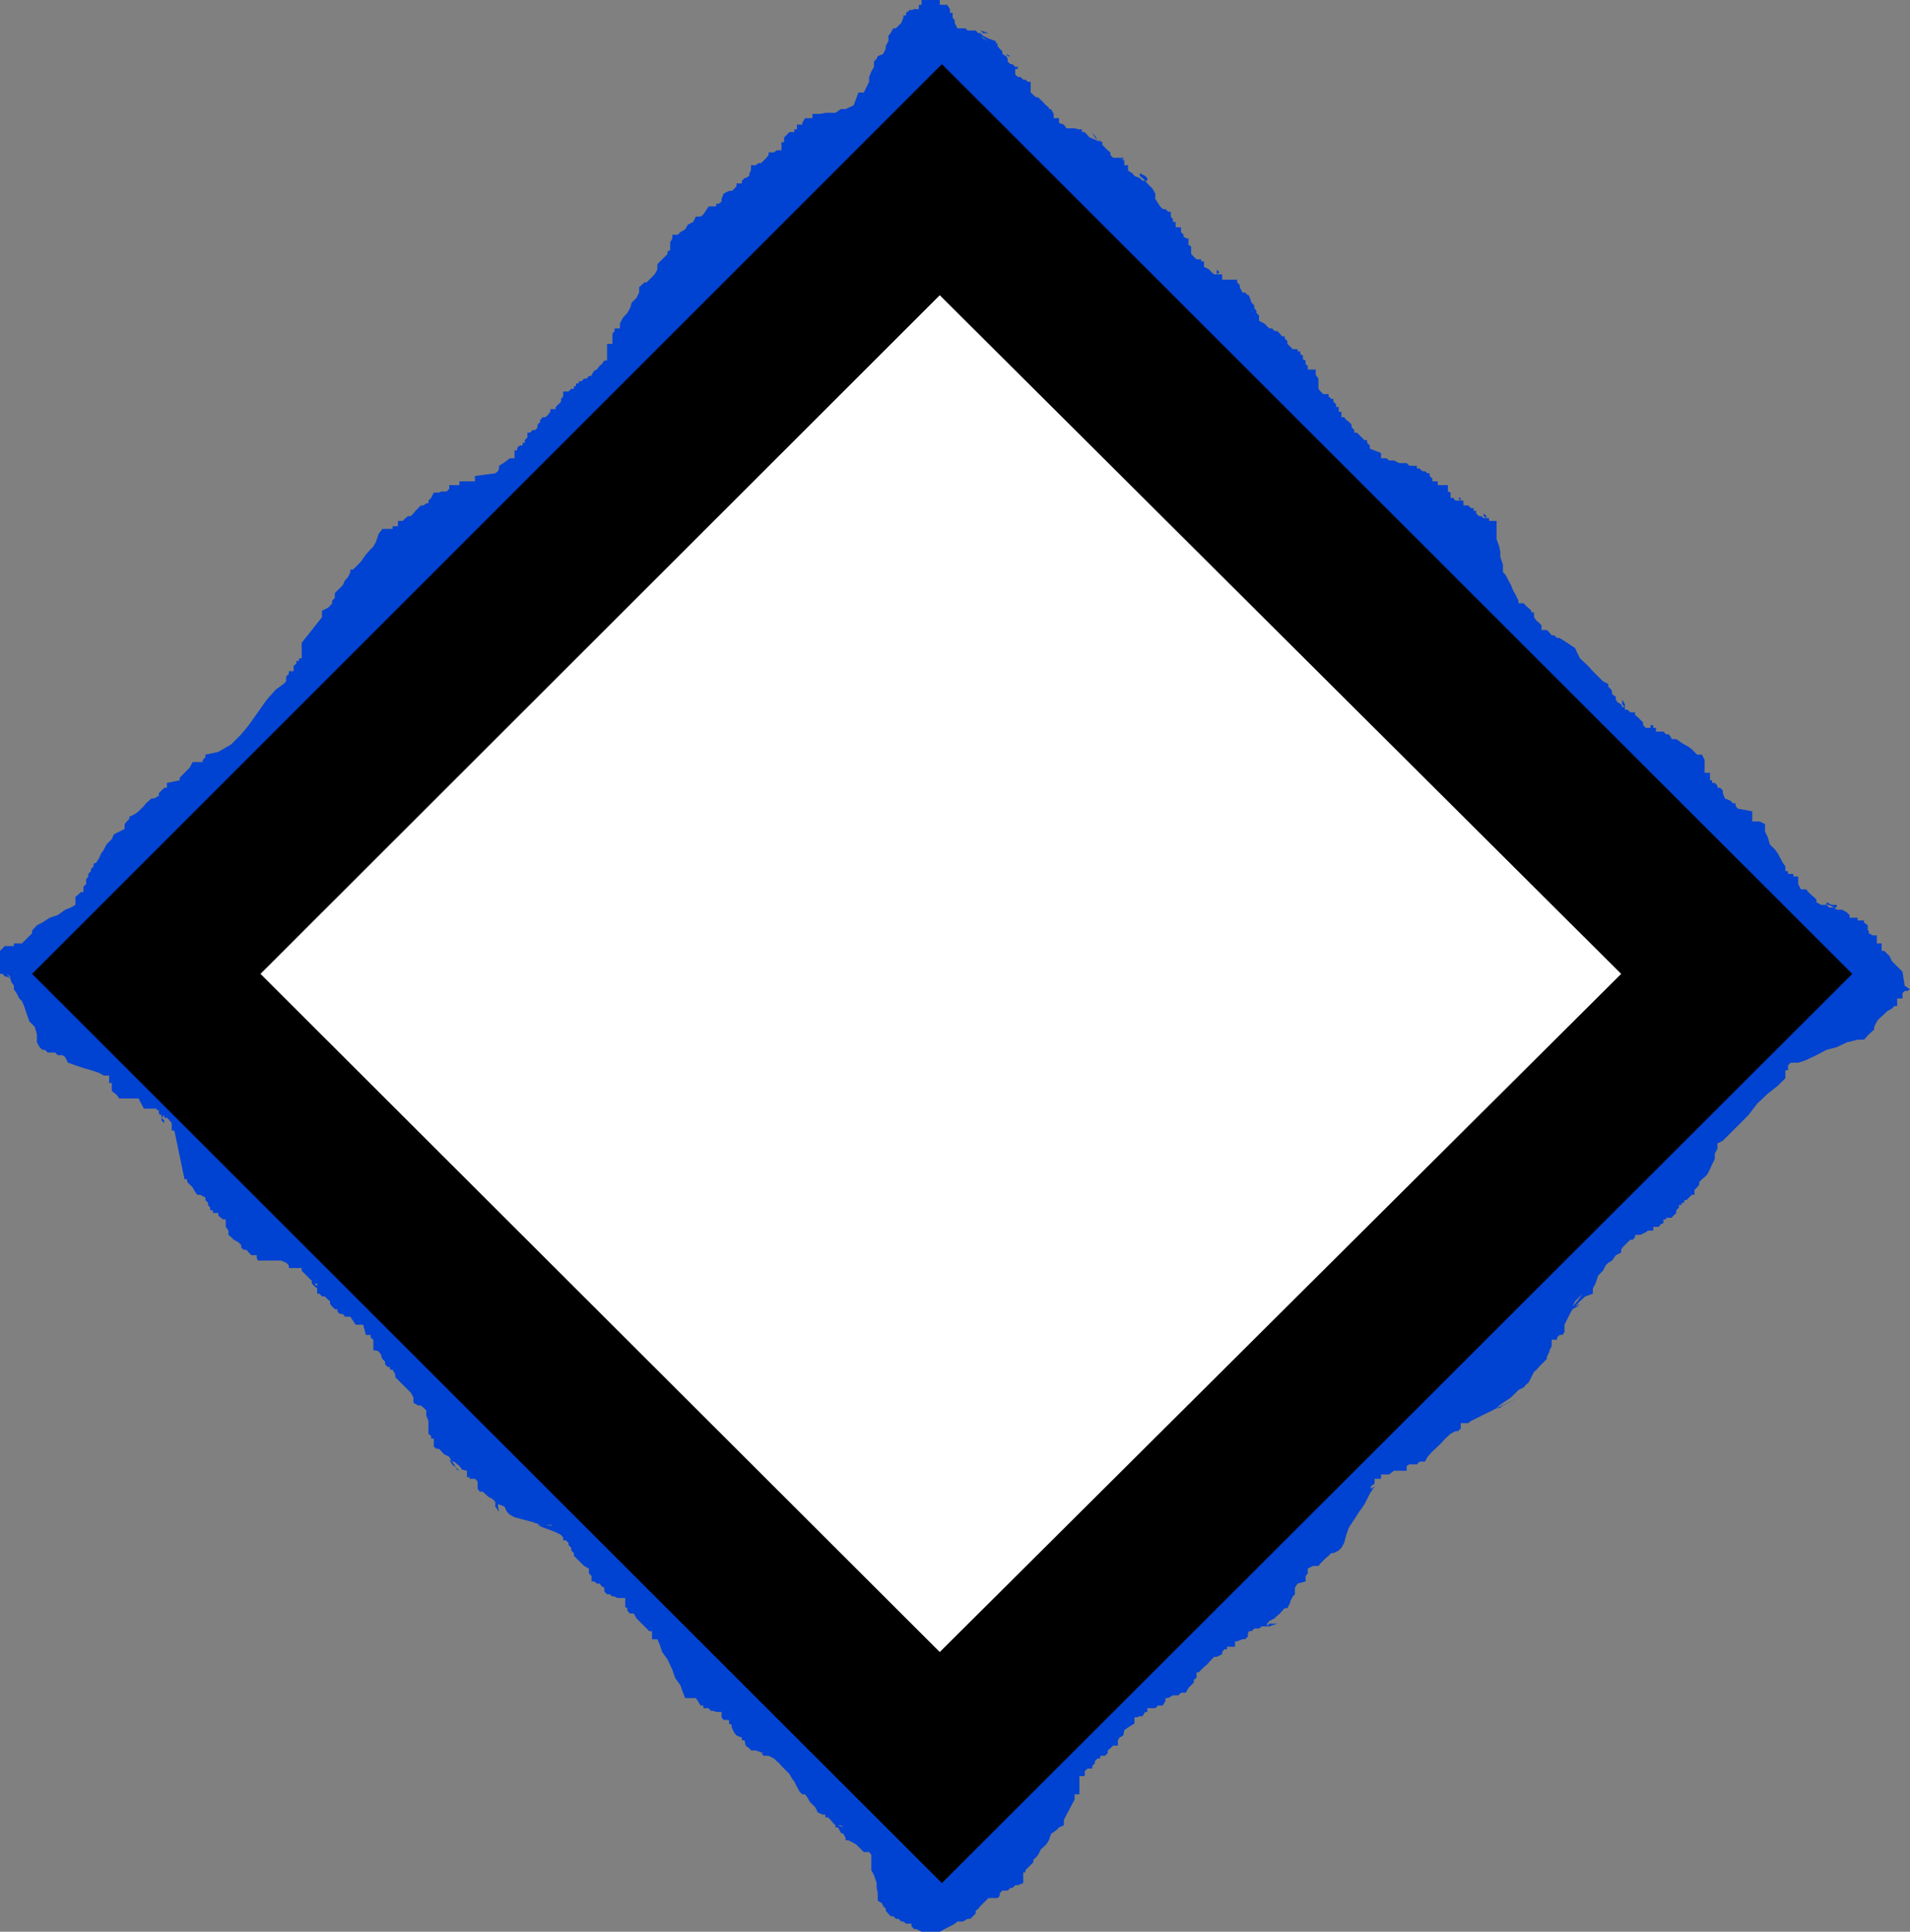 <svg xmlns="http://www.w3.org/2000/svg" width="357.102" height="361.199"><rect width="100%" height="100%" fill="#808080" stroke="none"/><path fill="#0042d1" d="m192.703 17.297 1 .902h.399l1.5 1.5.5.399v.3h.398v.7h-.898l-.5-.7h1l.398.7v-.7l.5.899v.8h1V23l.902.297.5.703h1.5l.899.2h.5v.5h.5l.902 1 1 .398 1 .5.399.5v-.5l-.899-.5-1-1.399.5 1 .5.399.5.5.399.5v.5l-.899-.5-1-.5h1l.899.5 1 1 .5.402v.5l.5.5h1.199l.699.5v-.5h-.7l.903.5v.898h.7v1l.8.5.399.5 1 .399.5.5h.898v-.5l-.398-.399-1-.5v.5l.5.399.5.5.398.5 1 1 .5.902v1l.902 1.399.5.5h.5l.5.5h.5l-.5-.5v-.5.5l.5.5v.902l.399.5v.5h.5v1h1v.898l.5.5v.5h.402v.2h.5v1.199l.5.3V47.5l1 1h.899v.398h.5v1l1 .5.398.5.5.399h.5l.5-.399-.5-.5v.899h1v1h2.8v.5l.5.5v.402l.5 1h.5l.5.5h.2l.5 1.399.5.5v.5l.402.5v.402h-.402l-.5-.402.5.402h.402l.5.5v1l1 .5.899.898h.5l.5.5h.5l.5.5.402.5h.5v.399l.5.5v.5l1 1h.899v.402h.5v.5l.5.301v.7l.5.198v.7l.398.3v.7h1.5v1l.5.699v1.902l.402.5.5.5h1v.399l.5.5h.399v.5l.5.5v.5h.5v.402h-1 1v.5h.5v1h.5l.402.5.5.398.5.5v.5l.5.5v.5h.5l1.399 1.399h.5v.5l.5.5v.402l.199.5H257h-.7l-.698-.5 2.601 1v1h1l.5.399h.899l1 .5H263l.5.5h1.402v.5h.5l.5.5h.5l.5.402h.399v.5l.5.5v.5h-.5 1.5v.7h1.902v1.198l.5.2v1h.5l.399.5h1v-.5h-.5l.5.5h.5v.902h.898l.5.5h.5v.5h.5v.5l.5.5h.402l.5.398h.5V96.5l-.5-.5v.5l.5.398h.5v.5h1.399v3.399l.5 1.402.199 1v.899l.5 1.5V107l.5.5.5 1 .5.898.402 1 .5.899.5 1v.5h1l.399.5.5.402.5.5v.301h.5v.898l.5.7.402.3.5.5v.899h1l.5.5.399.5h.5l.5.5h.5l1.398.902 1.5 1 .402.899.5 1v1l-.5-.5-1.402-.5-1.898-2.399 1.398.5 1.5.899.902 1 1.5 1.402.899 1 1 1 .902.898 1 .5v.5l.5.5.2.399h-.7.7v.5l.699.5v.5l.3.5.7.402.199.5h.5v-.5l-.5-.902v.902l.5.5v.5h.5l.5.5h.902v.5l.5.399 1 1v.5l.5.5h1.399v-.5h-.5v.5h1v.699H311l.5.5h.5l.5.703v.2h.902l1 .698.5.301.899.5.5.399 1 1h.902l.5 1v2.402h1v1.398h.399v.5h.5l.5.5v.399h.5l.5.5v.5l.398 1 1 .402.5.5h.5v.5l.402.5 2.7.5v1.899H329l1 .5v1.402l.5 1 .402 1.398 1 1 .5.7.899 1.699.5.703v.898h.5v.5h1v.5h.902v1.899-.5l.5 1h1l.399.5.5.5.5.402.5.5v.5l.898.5h1l.5.5h1.402v-.5h-.902l-1-.5v.5h.5l.902.5.5.399h1l.899.5.5.5v.5h1.5v.5h1.199v.402l.703.5v1h.2v.5l.699.398h.8v.5-.898 1.898h.899v1.399h.5l1 1 .402.902 2 2 .399 2.598 1 .703-.5.297h-.5l-.399.402V185v1.7h-1v1.398h-.5l-.5.5-.902.5-.5.5-1 .902-.399.5-.5 1v.5l-1 .898-.902 1h-1.2l-2 .5-1.898.899-1.902.5-1.898 1-1.899.902-1.5.5h-1.402l-.5.5v.899h-.5v1.5L332.402 203l-1.902 1.5-2 1.898-1.598 2.102-2 2-1.402 1.398-1.398 1.399-1 .5v1l-.5.902v1l-.5 1-.399.899-.5 1-.5.5-.5.402-.5.5v.5l-.402.5-.5.5v.898h-.5l-1 1h-.399v.5h-.5v-.5l.5-1v1l-.5.5v.399h-.5v.5l-.5.5v.5l-.902.902h-1v-.902h.5v.5l-.5.402V228h-.5v.7l-.5.198-.398.5h-1v.7h-.5l1-1.399v.2l-.5.5-.5.699h-.5l-.399.3-1 .5h-1v.399l-.402.5h-.5l-1.5 1.5-.2.402v.5l-1 .5-.699 1-.699.399-.5.5h-.5l.5-.899 1-1.5v.5l-.5 1-.5.899-.5 1-.902.902-.5 1.5-.5.898v1l-1.399.5-1 .899-.902 1-.5.5v-.5l.902-1 1-1.399-.5.5-.902.899-.5 1v1-.5l.902-.5 1-1-.5.5-.902.5-.5.5-.5.902-1 2v1.399l-.398.5h-.5l-.5.5v.402h-1v1.2l-.399.8v.2l-.5 1v.398l-1.5 1.5-.402.5-.5.402-1 2-.5.398-.399.5-1 .5-.5.5-.902.899-1.5 1-.7.5-.5.5h.5l.7-.5 2.902-1.5-8.902 4.402-.5.399h-1.398v1l-.5.5h-.5l-.899.5-1 .902-.902 1-1.5 1.398-.899 1-.5.899h-1l-.5.5H263.5l-.5.3V275h-2.398l-.899.7h-1.5v.8H257v.898l-.7.5v.5l.7-.5-.898 1.399-1 2-1 1.402-.899 1.399-1 1.5-.5 1.402-.402 1.5-.5.898-.5.5-1 .5h-.399l-.5.5-.5.399-1 1-.402.5h-1l-1 .5v.902l-.398.5v1l-1.5.399-.5.8v1.2l-.399.402-.5 1v.2l-.5 1h-.5l-.5.5-.402.5-.5.398-.5.5-1 .5-.399.5v.5h-.5.899l1.5-.5h-1.5l-.399.5h-1l-.5.402h-.902l-.5.5h-.5l-.2.5v.5l-.5.5h-.5l-1 .398h-.398v1h-1.5v.5h-.5l-.402.5v.399l-1 .5h-.5l-.5.5-.898 1-.5.402-1 1h-.399v1l-.5.399v.5l.5-.5-1.5 1.5-.5.902h-.902l-.5.5h-.5l-.5-.5.5-.402 1-.5-.5.902v.5h-1l-.899.5h-.5v.5l-.5.898h-.902l-.5.5h-1.5v.7h-.398l-.5.8h-.5l-.5.2h-.5v1.199l-.399.203-.8.5-.7.5-.203 1-.7.398-.3.5v1h-.898l-.5.5-.5.399v.5l-.5.5h-.899v.5h-.5l-.5.5v.402l-.5.5v.5h-.902l-.5.5v-.5 1.399h-1v3.402h-.899v1l-.5.898-.5 1-.5.899-.5 1v1l-.902.402-.5.5-1 .7-.398 1.199-.5.8-1 .899-.5 1-.399.5-.5.402v.5l-1.5 1.5v.399h-.402v2l-1 .402h-.5l-.5.5h-.399l-.5.5h-1l-.5.5v.5l-.402.398h-1.7l-1.5 1.5h1.5-1.5l-.398.5-.5.399v.5l-1 1h-.5l-.902.5h-1l-.5.402-.898.5-1 .5-.899.5h-3.402l-1-.5h-.399l-.5-.5v-.5h-1l-.5-.402h-.402l-.5-.5h-.5l-.5-.5h-.5l-.898-1v-.399l-.5-.5-.2-.5-.8-.5V354l-.2-1v-.902l-.5-1.5-.5-.899v-2.902l-.402-.5h-1l-1.398-1.399-.5-.3-1-.5h-.5v-.399l-.399-.8-.5-.2-.5-1h-.5v-.402l-.5-.5h.5l.5.5 1 .402-.5-.402h-.5l-.5-.5h-.5l-.402-.5-.5-.5h-.5v-.5h-.5l-.899-.399-.5-1-1-1-.5-.898-.402-.5h-.5l-.5-.5-.5-.902-.5-1-.398-.5v-.5l.398.5 1.5 1.5-1-1-.898-.5-.5-.899-1.5-1.5-.399-.5-.5-.402-.5-.5-1-.5h-.902l-.5-.5h2.902-2.402l-1.5-.5h-.899l-.3-.399-.7-.5-.199-1h-.5v-.5l-1-.398-.402-.5-.5-1v-.5l-.5-.203v-.7h-1l-.399-.5v-1h-1l-.5-.199h-.5l-.402-.5h-1v-.5h-.5l-.898-1.398h-2l-.399-1-.5-1.402-1-1.399-.5-1.5-.902-1.902-1-1.399-.5-1.5-.399-.898h-1V305h-.5L119 302.598l-.5-.899h-.7l-.5-.5v-.5l-.398-.199v-1.703h-1.5l-.5-.297h-.402l-.5-.402h-.5l-.5-.5v-.7l-.5-.3-.398-.5h-.5l-.5-.399h-.5v-1l-.5-.5v-.902l-.899-.5-1.5-1.5-.402-.399v-.5l-.5-.5v-.5l-.5-.5v-.398l-.5-.5h-.5v-.5l-.399-.5-1-.5-1-.402-1.402-.5-1-.5h-.398H102l2.902.5h-1l-1-.5H101l-1.398-.5-1.899-.5-1.5-.399-.902-.5-.5-.5-.5-1-1-.402h-.2l-.5-.5v.902l.7 1-.2-1v-.402l-1-1-.898-.5-.5-.5-.5-.399h-.5l-.402-.5v-1.5l.402.5-.902-.898h-1v-.3h-.5V275l-.899-.203-.5-.7-1-.8H84.5l-.5-.399.5.899L85.902 275l-.5-.203-.5-1-.402-.5-.5-.899-1-.5-.898-1h-.5l-.5-.398V269h-.5v-.5l-.5-.402v-2.399l-.399-1v-1l-1-.902h-.5l-.902-.5v-1l-.5-.899-2.899-2.898v-.5l-.5-.902h-.5v-.5H72.5l-.5-.5v-.5l-.5-.5-.2-.399v-.3l-.5-.7-.5-.199h-.5v-2l-.5-.402v-.5h-.898l-.5-1.899H66.5l-1-1.5h-1l-.398-.5h-.5l-.5-.402v-.5h-.5l-.5-.5-.399-.5v-.5l-.5-.399h.5l.899.399h-.5l-.399-.399h-.5l-.5-.5h-.5l-.5-.5h-.402v-1l-.5-.398-.5-.5v-.5h-.5.5l1 1v-.5h-.5l-1.5-1.5-.399-.402-.5-.5v-.5H54v-.5l-.5-.5-1-.399h-4.297l-.203-.5v-.5h-1l-.5-.5-.398-.5h-.5l-.5-.402v-.5l-.5-.5-.899-.5-.5-.5-.5-.399v-.8l-.5-.7V228h-.5l-.402-.3-.5-.403v-.5h-1v-.5h-.5v-.5l-.399-.5v-.399l-.5-.5v-.5l-1-.5h-.5l-.402-.5L36 222l-1-1v-.5h-.5l-1.898-9.102h-.5V210l-.399-.5-.5-.5h-.5v-.5l-.5.5v.5l.5.5v-.5l-.5-.5v-.5l-.5-.203v-.7h-.402v-.3h-2.399l-1-1.899h-3.601l-.5-.699-.899-.699v-1.5h-.5v-1.402h-1l-.902-.5-1.5-.5-1.398-.399-1.5-.5-1.399-.5-.5-1-.5-.402h-.902l-.5-.5H8.902l-.5-.5h-.5l-.5-.5-.5-.899v-1.5L6.5 192l-1-1-.5-1.402-.5-1.5-.398-.899-.5-.5-.5-1-.5-.699v-.703l-.5-.7-.2-.699v-.3l-.699-.5.7.8-.7-.3h-.3l-.403-.5H0v-4.301l.902-.899h1.7v-.5h1.5L6 174.5v-.5l.902-1 1-.5 1.399-.902 1.5-.5 1.402-1 1-.399.899-.5v-1.5l.5-.402.5-.5h.5v-1l.5-.5v-.899l.398-.5v-.5l.5-.5v-.398l.5-.5v-.5l.5-.203.5-.797.402-.902.5-.7.5-1 1-1 .399-.898 2-1v-.902l.402-.5.5-.5v-.5h.297l.902-.5.5-.399 1-1 .399-.5 1-.902h.5l.902-.5v-.5l1-1h.5v-.899l2.399-.5v-.5L35.5 143.5l.5-1h1.902v-.402l.5-.5v-.5l2.399-.5 2.402-1.399 1.899-1.902 1.398-1.7 1.703-2.398 1.7-2.402 1.699-1.899 1.398-1 .5-.5v-.898l.5-.5v-.5h.902v-1l.5-.402v-.5h.5v-.5h.5v-2.899l3.801-4.8v-1.2l1-.5.5-.402.399-.5v-.5l.5-.5v-.899l1.5-1.5.398-.898.5-.5.5-1v-.5h.5l1.402-1.402 1-1.399.899-1 1-1 .5-.402.699-.5-1.2 1.402-1 1v-.5l.5-.5.5-.902.5-1.5.7-.899h1.902v-.5h1v-1h.899l.5-.5.5-.398h.5l.5-.5.402-.5 1-1h.5l.5-.402h.399v-.5l.5-.5.5-1h1l.398-.2h1l.5-.5V90.7h1.902V90h2.899v-1l3.8-.5.5-.402.2-.5v-.5l.8-.5.7-.5.5-.399h.902v-1.5h.5v-.5l.5-.402h.5v-.5h.399v-.5l.5-.5v-.899h.5l.5-.5h.5l.398-.5.5-.5h.5l-.5.5h-.898.398v-.5l.5-.5V78.5l.5-.5h.5l.5-.5.402-.5v-.5h1v-.402l1-1v-.5l.399-.5v-.899h1l.5-.5h.5v-.5h.402v-.5h.5v-.402h.5l.5-.5h.5l.399-.5h.5v-.2l.5-.8.5-.2.5-.699.398-.3.5-.7h.5v-3.101h1v-1.899l.402-.5v-.5h1V60.5l.5-1 .899-1 .5-.902.3-1 .899-.899.5-1v-1l1-.902h.402l1.5-1.5.5-.899v-1l1.899-1.898V47l.5-.203v-1.5l.402-.7v-.699h1l.5-.5.899-.5.5-.898 1-.5.5-1H131l.5-.402 1-1.5h2.402-1v-.5h.5l.5-.399v-.5l.399-1 1-.5h.5l.5-.402.402-.5v-.5h1v-.5l.5-.5h.2l.699-.399v-.5l.3-.5v-1h.899l.5-.398h.5l1-1 .402-.5v-.5h1l.5-.402h.899v-1.5h.5v-.899l1-1h.898v-.5h.5v-.902h1V23l.5-.902h1.402v-.801h1.399l1-.2h1.902l1-.699h.899l1.5-.699.898-2.402h1l1-2v-.899l.402-1 .5-.898v-1l.5-.5.2-.5 1-.402.5-1v-.5l.5-.899v-1l.398-.5.5-.902h.5l1-1 .402-1v-.399h.5v-.5l1-.699-.5.2h.5l.5-.2h.899V.9h.5V0h3.402v.898h.399V1.7h-.399l.399-.8h1l.5.8v.7h.5v.898l.398.5v.5l.5 1h1.5l.402.402h2.399l.5.5h1l-1.5-.5h-.899l.5.5.399.5.5.5 1 .5-1.5-1-.399-.5h-.5.899l.5.5 1 .5 1.402.5v.399h.297v.5l.402.5.5.5.7.5.3.402h.5l-.8-.402-.7-.5v.5l.7.402.3.5v.5l.5.5h.399l.5.5v.398h.5V12.5h-.5v1.398l.5.5h.5l.5.5h.402l.5.399h.5v2"/><path d="M176.102 12 346.3 182.098l-170.2 170-170.1-170L176.102 12"/><path fill="#fff" d="m175.703 55.2 127.399 126.898-127.399 126.8-127-126.8 127-126.899"/></svg>
